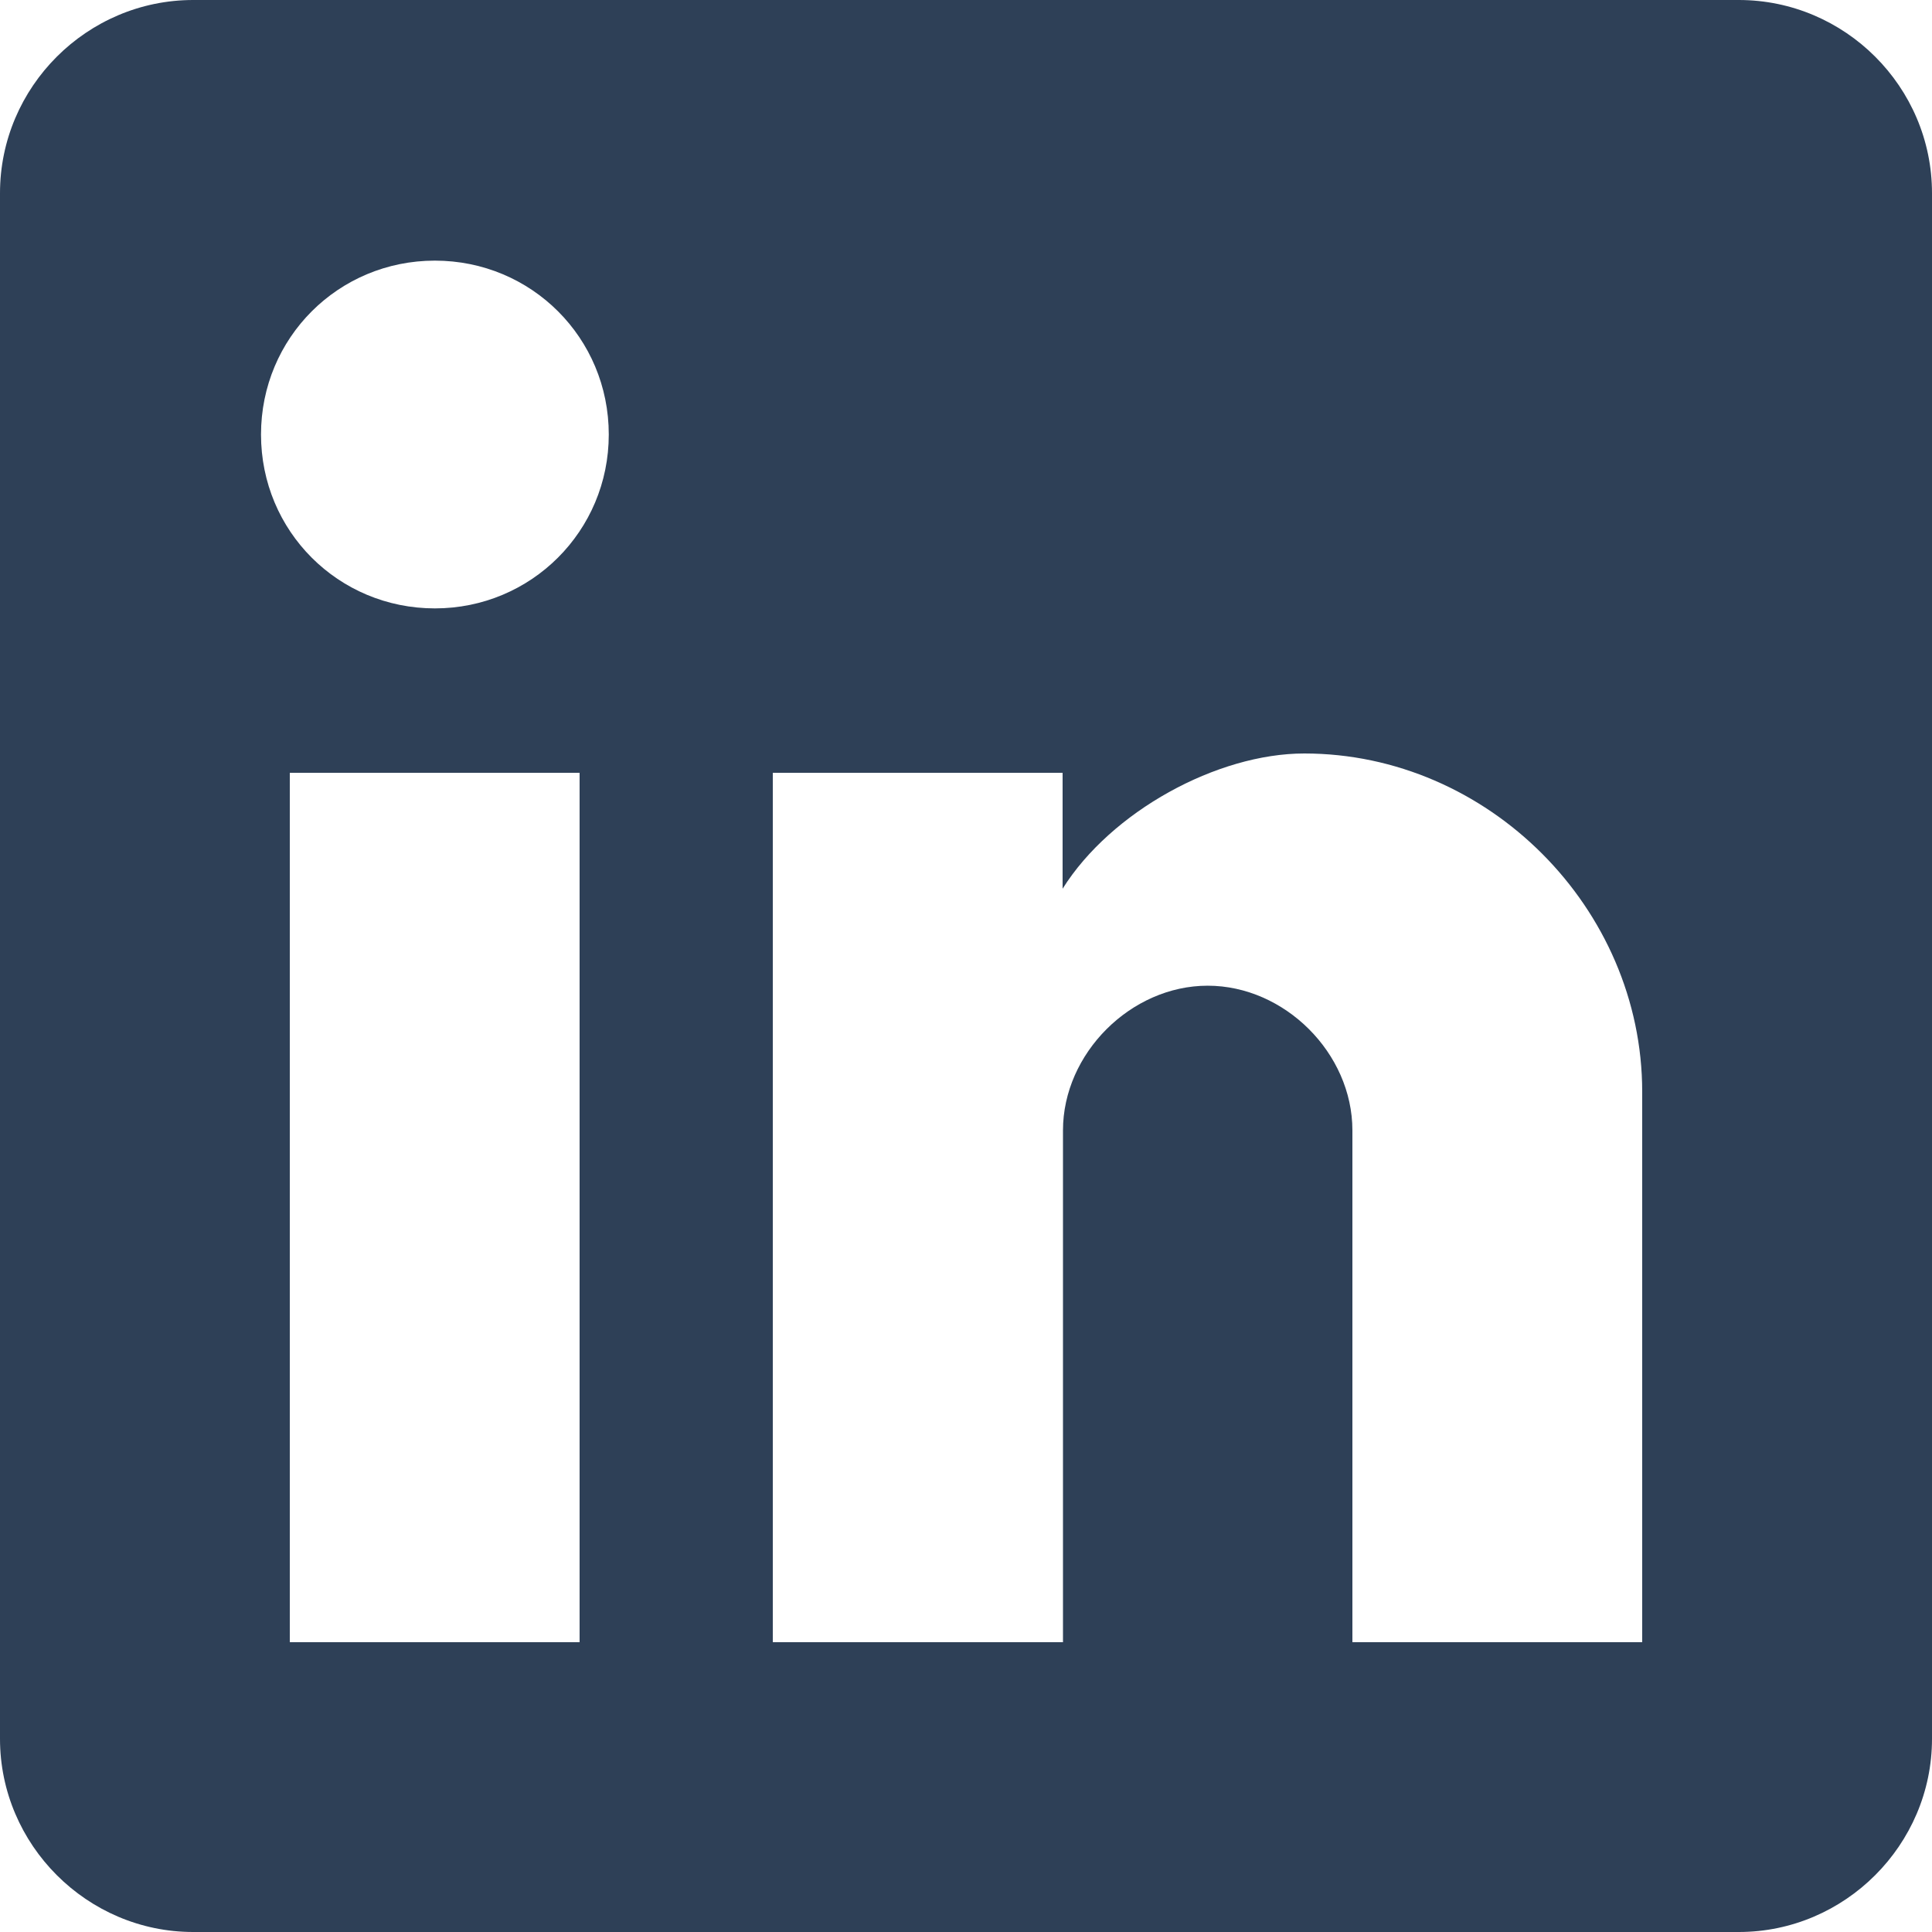 <?xml version="1.0" encoding="utf-8"?>
<!-- Generator: Adobe Illustrator 25.1.0, SVG Export Plug-In . SVG Version: 6.00 Build 0)  -->
<svg version="1.1" id="Capa_1" xmlns="http://www.w3.org/2000/svg" xmlns:xlink="http://www.w3.org/1999/xlink" x="0px" y="0px"
	 width="510px" height="510px" viewBox="0 0 510 510" style="enable-background:new 0 0 510 510;" xml:space="preserve">
<style type="text/css">
	.st0{fill:#2E4057;}
</style>
<g>
	<g id="post-linkedin">
		<path class="st0" d="M459,0H51C23,0,0,22.9,0,51v408c0,28,23,51,51,51h408c28,0,51-23,51-51V51C510,22.9,487,0,459,0z M153,433.5
			H76.5V204H153V433.5z M114.8,160.6c-25.5,0-45.9-20.4-45.9-45.9s20.4-45.9,45.9-45.9s45.9,20.4,45.9,45.9S140.2,160.6,114.8,160.6
			z M433.5,433.5H357V298.4c0-20.4-17.9-38.2-38.2-38.2s-38.2,17.9-38.2,38.2v135.1H204V204h76.5v30.6
			c12.8-20.4,40.8-35.7,63.8-35.7c48.5,0,89.2,40.8,89.2,89.3V433.5z"/>
	</g>
</g>
</svg>
